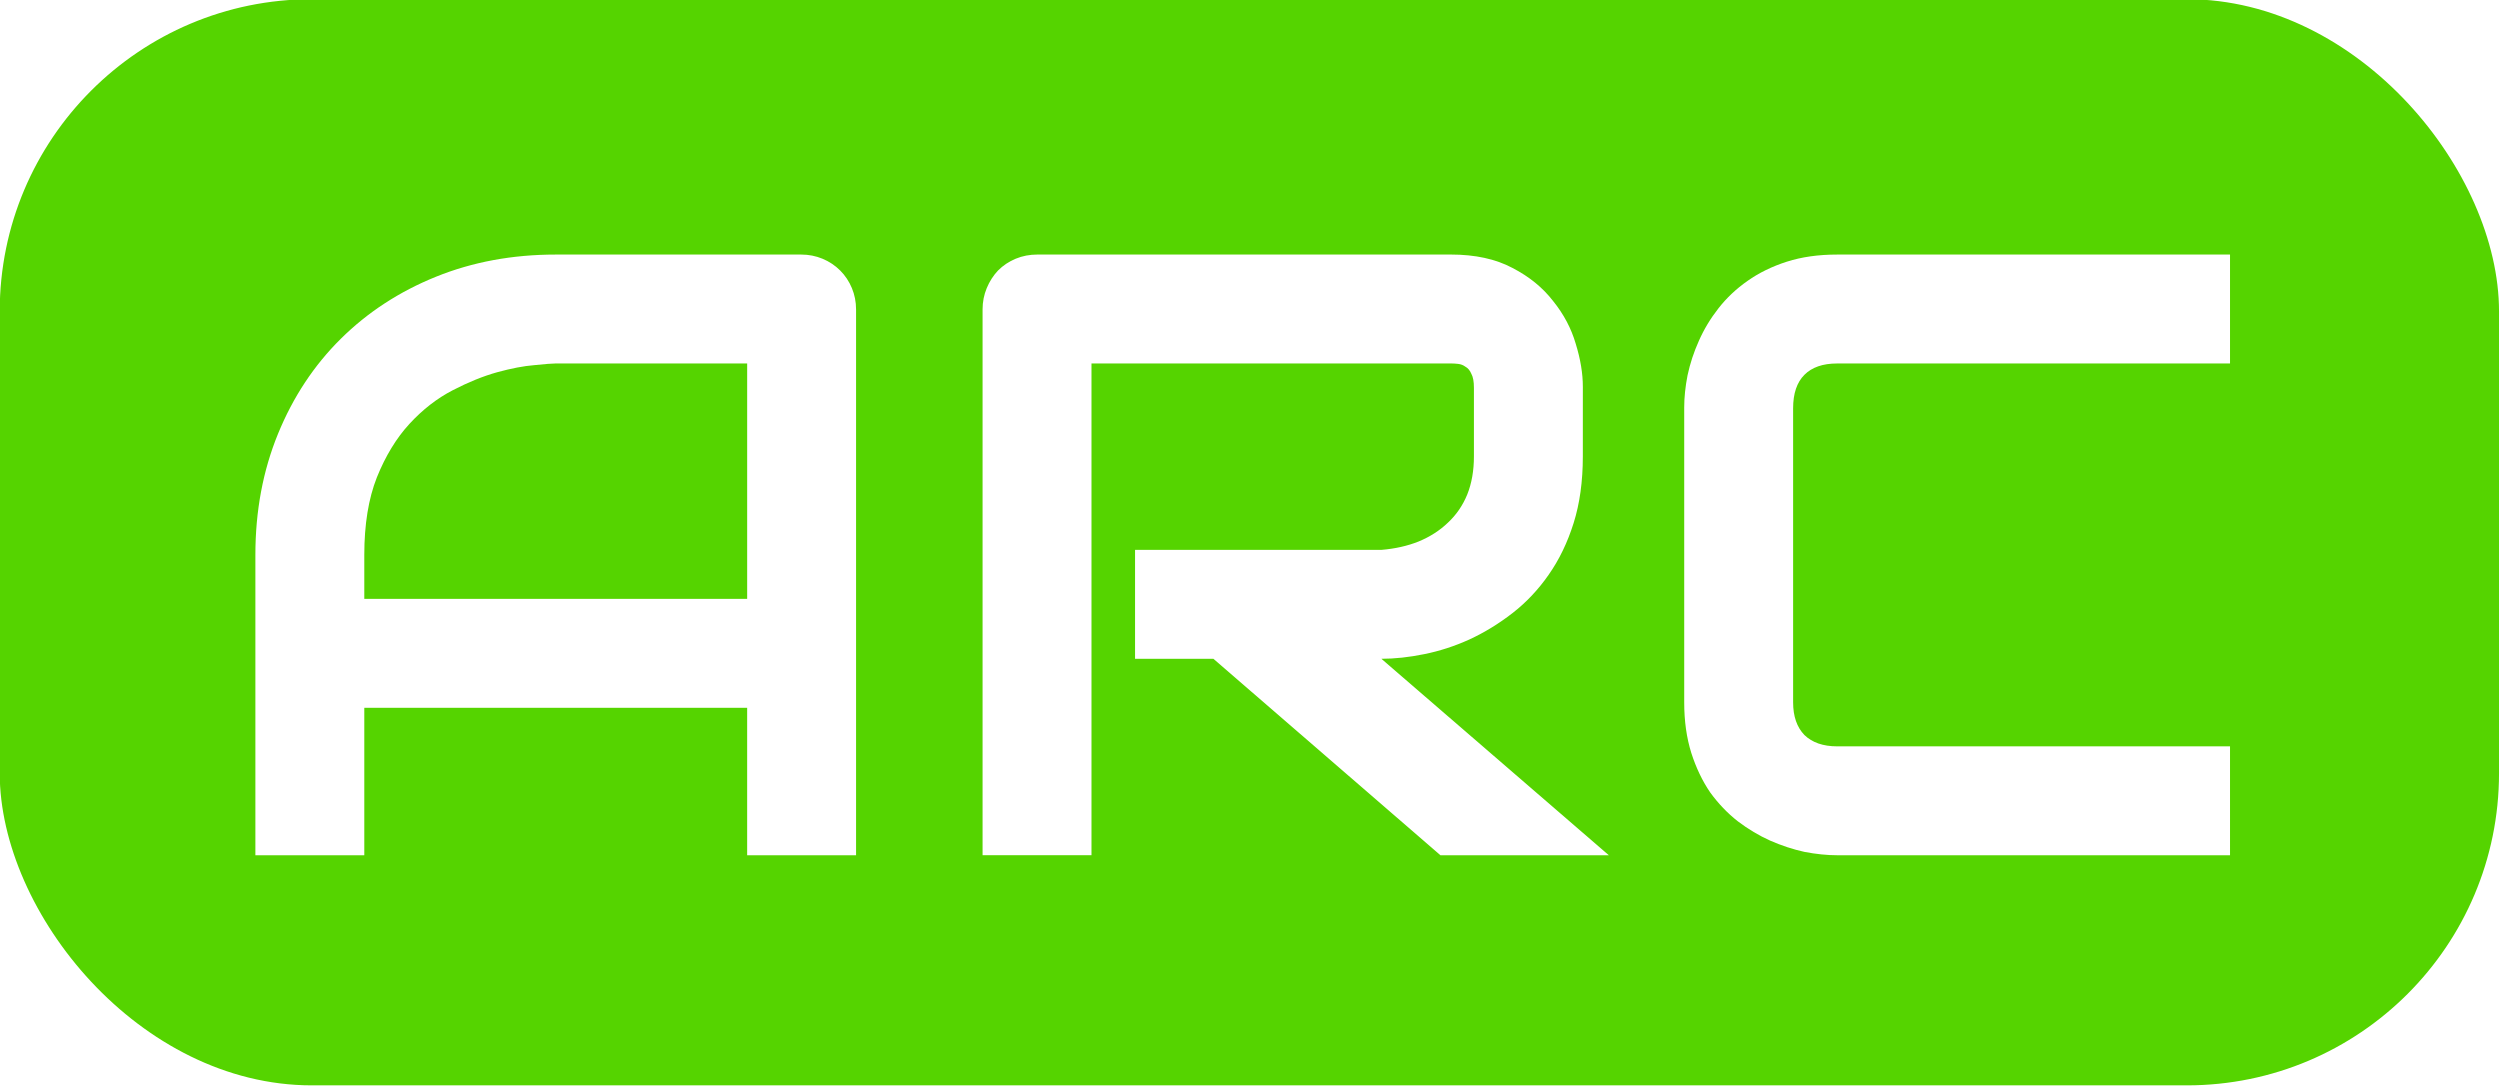 <?xml version="1.0" encoding="UTF-8" standalone="no"?>
<svg
   inkscape:export-ydpi="191.87595"
   inkscape:export-xdpi="191.87595"
   inkscape:export-filename="/Users/asomers/APCAmastadon.png"
   sodipodi:docname="ARConlyPaths_v01.svg"
   inkscape:version="1.2.2 (b0a8486, 2022-12-01)"
   id="svg8"
   version="1.1"
   viewBox="0 0 74.136 32.217"
   height="32.217mm"
   width="74.136mm"
   xmlns:inkscape="http://www.inkscape.org/namespaces/inkscape"
   xmlns:sodipodi="http://sodipodi.sourceforge.net/DTD/sodipodi-0.dtd"
   xmlns="http://www.w3.org/2000/svg"
   xmlns:svg="http://www.w3.org/2000/svg"
   xmlns:rdf="http://www.w3.org/1999/02/22-rdf-syntax-ns#"
   xmlns:cc="http://creativecommons.org/ns#"
   xmlns:dc="http://purl.org/dc/elements/1.1/">
  <defs
     id="defs2">
    <rect
       x="281"
       y="113"
       width="485"
       height="258"
       id="rect468" />
    <rect
       x="30.015"
       y="77.312"
       width="113.391"
       height="26.377"
       id="rect854" />
    <rect
       x="39.31"
       y="50.649"
       width="124.732"
       height="48.381"
       id="rect837" />
    <rect
       x="30.015"
       y="77.312"
       width="113.391"
       height="26.377"
       id="rect854-1" />
    <rect
       x="30.015"
       y="77.312"
       width="113.391"
       height="26.377"
       id="rect905" />
    <filter
       x="-0.196"
       width="1.391"
       y="-0.403"
       height="1.805"
       inkscape:menu-tooltip="Oversaturate colors which can be fluorescent in real world"
       inkscape:menu="Color"
       inkscape:label="Lightness-Contrast"
       style="color-interpolation-filters:sRGB"
       id="filter156">
      <feGaussianBlur
         result="result8"
         stdDeviation="9.813"
         id="feGaussianBlur144" />
      <feTurbulence
         baseFrequency="0.02"
         numOctaves="1"
         type="fractalNoise"
         result="result7"
         seed="38"
         id="feTurbulence146" />
      <feComposite
         in="SourceGraphic"
         operator="over"
         result="result6"
         in2="result8"
         id="feComposite148" />
      <feComposite
         in="result6"
         operator="arithmetic"
         result="result2"
         in2="result7"
         k3="1"
         id="feComposite150"
         k1="0"
         k2="0"
         k4="0" />
      <feComposite
         in2="result6"
         operator="in"
         in="result2"
         result="fbSourceGraphic"
         id="feComposite152" />
      <feComposite
         in2="fbSourceGraphic"
         in="fbSourceGraphic"
         k2="2.5"
         operator="arithmetic"
         id="feComposite154"
         result="fbSourceGraphic"
         k1="0"
         k3="0"
         k4="0" />
      <feColorMatrix
         result="fbSourceGraphicAlpha"
         in="fbSourceGraphic"
         values="0 0 0 -1 0 0 0 0 -1 0 0 0 0 -1 0 0 0 0 1 0"
         id="feColorMatrix206" />
      <feColorMatrix
         id="feColorMatrix208"
         type="hueRotate"
         values="0"
         in="fbSourceGraphic" />
      <feColorMatrix
         id="feColorMatrix210"
         type="saturate"
         values="1" />
      <feColorMatrix
         id="feColorMatrix212"
         type="matrix"
         values="2 -1 0 0 0 0 2 -1 0 0 -1 0 2 0 0 0 0 0 1 0"
         result="fbSourceGraphic" />
      <feColorMatrix
         result="fbSourceGraphicAlpha"
         in="fbSourceGraphic"
         values="0 0 0 -1 0 0 0 0 -1 0 0 0 0 -1 0 0 0 0 1 0"
         id="feColorMatrix332" />
      <feColorMatrix
         id="feColorMatrix334"
         values="1.464 0 0 -0.141 -0.232 0 1.464 0 -0.141 -0.232 0 0 1.464 -0.141 -0.232 0 0 0 1 0"
         in="fbSourceGraphic" />
    </filter>
    <filter
       style="color-interpolation-filters:sRGB"
       id="filter214"
       inkscape:label="filter1" />
    <filter
       style="color-interpolation-filters:sRGB"
       inkscape:label="Drop Shadow"
       id="filter1324">
      <feFlood
         flood-opacity="0.498"
         flood-color="rgb(0,0,0)"
         result="flood"
         id="feFlood1314" />
      <feComposite
         in="flood"
         in2="SourceGraphic"
         operator="in"
         result="composite1"
         id="feComposite1316" />
      <feGaussianBlur
         in="composite1"
         stdDeviation="1.4"
         result="blur"
         id="feGaussianBlur1318" />
      <feOffset
         dx="0.7"
         dy="1.7"
         result="offset"
         id="feOffset1320" />
      <feComposite
         in="SourceGraphic"
         in2="offset"
         operator="over"
         result="composite2"
         id="feComposite1322" />
    </filter>
    <filter
       style="color-interpolation-filters:sRGB"
       inkscape:label="Drop Shadow"
       id="filter1852"
       x="-0.006"
       y="-0.103"
       width="1.014"
       height="1.248">
      <feFlood
         flood-opacity="0.597"
         flood-color="rgb(113,9,149)"
         result="flood"
         id="feFlood1842" />
      <feComposite
         in="flood"
         in2="SourceGraphic"
         operator="out"
         result="composite1"
         id="feComposite1844" />
      <feGaussianBlur
         in="composite1"
         stdDeviation="0.2"
         result="blur"
         id="feGaussianBlur1846" />
      <feOffset
         dx="0.2"
         dy="0.2"
         result="offset"
         id="feOffset1848" />
      <feComposite
         in="offset"
         in2="SourceGraphic"
         operator="atop"
         result="composite2"
         id="feComposite1850" />
    </filter>
    <filter
       style="color-interpolation-filters:sRGB"
       inkscape:label="Drop Shadow"
       id="filter2284"
       x="-0.027"
       y="-0.093"
       width="1.068"
       height="1.23">
      <feFlood
         flood-opacity="0.468"
         flood-color="rgb(113,9,149)"
         result="flood"
         id="feFlood2274" />
      <feComposite
         in="flood"
         in2="SourceGraphic"
         operator="out"
         result="composite1"
         id="feComposite2276" />
      <feGaussianBlur
         in="composite1"
         stdDeviation="2.6"
         result="blur"
         id="feGaussianBlur2278" />
      <feOffset
         dx="3"
         dy="3"
         result="offset"
         id="feOffset2280" />
      <feComposite
         in="offset"
         in2="SourceGraphic"
         operator="atop"
         result="composite2"
         id="feComposite2282" />
    </filter>
    <rect
       x="30.015"
       y="77.312"
       width="113.391"
       height="26.377"
       id="rect854-1-4" />
    <rect
       x="30.015"
       y="77.312"
       width="113.391"
       height="26.377"
       id="rect2295" />
    <filter
       style="color-interpolation-filters:sRGB"
       inkscape:label="Drop Shadow"
       id="filter1852-9">
      <feFlood
         flood-opacity="0.597"
         flood-color="rgb(113,9,149)"
         result="flood"
         id="feFlood1842-1" />
      <feComposite
         in="flood"
         in2="SourceGraphic"
         operator="out"
         result="composite1"
         id="feComposite1844-7" />
      <feGaussianBlur
         in="composite1"
         stdDeviation="0.3"
         result="blur"
         id="feGaussianBlur1846-5" />
      <feOffset
         dx="0.2"
         dy="0.2"
         result="offset"
         id="feOffset1848-5" />
      <feComposite
         in="offset"
         in2="SourceGraphic"
         operator="atop"
         result="composite2"
         id="feComposite1850-4" />
    </filter>
    <filter
       style="color-interpolation-filters:sRGB"
       inkscape:label="Blur"
       id="filter2416"
       width="2.5"
       height="1.5"
       y="-0.3"
       x="-0.1">
      <feGaussianBlur
         stdDeviation="0.4 0.4"
         result="blur"
         id="feGaussianBlur2414" />
    </filter>
    <rect
       x="30.015"
       y="77.312"
       width="113.391"
       height="26.377"
       id="rect854-1-0" />
    <rect
       x="30.015"
       y="77.312"
       width="113.391"
       height="26.377"
       id="rect2445" />
    <filter
       style="color-interpolation-filters:sRGB"
       inkscape:label="Blur"
       id="filter1852-4"
       height="2.071"
       y="-0.514"
       x="-0.028"
       width="1.059">
      <feFlood
         flood-opacity="0.597"
         flood-color="rgb(113,9,149)"
         result="flood"
         id="feFlood1842-0" />
      <feComposite
         in="flood"
         in2="SourceGraphic"
         operator="out"
         result="composite1"
         id="feComposite1844-5" />
      <feGaussianBlur
         in="composite1"
         stdDeviation="0.3"
         result="blur"
         id="feGaussianBlur1846-6" />
      <feOffset
         dx="0.2"
         dy="0.2"
         result="offset"
         id="feOffset1848-8" />
      <feComposite
         in="offset"
         in2="SourceGraphic"
         operator="atop"
         result="fbSourceGraphic"
         id="feComposite1850-5" />
      <feColorMatrix
         result="fbSourceGraphicAlpha"
         in="fbSourceGraphic"
         values="0 0 0 -1 0 0 0 0 -1 0 0 0 0 -1 0 0 0 0 1 0"
         id="feColorMatrix2752" />
      <feGaussianBlur
         id="feGaussianBlur2754"
         stdDeviation="0.7 0.7"
         result="blur"
         in="fbSourceGraphic" />
    </filter>
    <filter
       x="-0.25"
       width="1.5"
       y="-0.25"
       height="1.5"
       inkscape:menu-tooltip="Oversaturate colors which can be fluorescent in real world"
       inkscape:menu="Color"
       inkscape:label="Lightness-Contrast"
       style="color-interpolation-filters:sRGB"
       id="filter156-8">
      <feGaussianBlur
         result="result8"
         stdDeviation="7"
         id="feGaussianBlur144-6" />
      <feTurbulence
         baseFrequency="0.022"
         numOctaves="1"
         type="fractalNoise"
         result="result7"
         seed="43"
         id="feTurbulence146-9" />
      <feComposite
         in="SourceGraphic"
         operator="over"
         result="result6"
         in2="result8"
         id="feComposite148-0" />
      <feComposite
         in="result6"
         operator="arithmetic"
         result="result2"
         in2="result7"
         k3="1"
         id="feComposite150-1"
         k1="0"
         k2="0"
         k4="0" />
      <feComposite
         in2="result6"
         operator="in"
         in="result2"
         result="fbSourceGraphic"
         id="feComposite152-6" />
      <feComposite
         in2="fbSourceGraphic"
         in="fbSourceGraphic"
         k2="2.5"
         operator="arithmetic"
         id="feComposite154-4"
         result="fbSourceGraphic"
         k1="0"
         k3="0"
         k4="0" />
      <feColorMatrix
         result="fbSourceGraphicAlpha"
         in="fbSourceGraphic"
         values="0 0 0 -1 0 0 0 0 -1 0 0 0 0 -1 0 0 0 0 1 0"
         id="feColorMatrix206-4" />
      <feColorMatrix
         id="feColorMatrix208-8"
         type="hueRotate"
         values="0"
         in="fbSourceGraphic" />
      <feColorMatrix
         id="feColorMatrix210-6"
         type="saturate"
         values="1" />
      <feColorMatrix
         id="feColorMatrix212-1"
         type="matrix"
         values="2 -1 0 0 0 0 2 -1 0 0 -1 0 2 0 0 0 0 0 1 0 "
         result="fbSourceGraphic" />
      <feColorMatrix
         result="fbSourceGraphicAlpha"
         in="fbSourceGraphic"
         values="0 0 0 -1 0 0 0 0 -1 0 0 0 0 -1 0 0 0 0 1 0"
         id="feColorMatrix332-4" />
      <feColorMatrix
         id="feColorMatrix334-0"
         values="1.464 0 0 -0.141 -0.232 0 1.464 0 -0.141 -0.232 0 0 1.464 -0.141 -0.232 0 0 0 1 0"
         in="fbSourceGraphic" />
    </filter>
    <clipPath
       clipPathUnits="userSpaceOnUse"
       id="clipPath3943">
      <rect
         style="fill:#55d400;stroke-width:0.175"
         id="rect3945"
         width="110.126"
         height="56.854"
         x="46.534"
         y="44.022"
         ry="9.512" />
    </clipPath>
    <clipPath
       clipPathUnits="userSpaceOnUse"
       id="clipPath3947">
      <rect
         style="fill:#55d400;stroke-width:0.175"
         id="rect3949"
         width="110.126"
         height="56.854"
         x="46.05"
         y="43.508"
         ry="9.512" />
    </clipPath>
    <clipPath
       clipPathUnits="userSpaceOnUse"
       id="clipPath3951">
      <rect
         style="fill:#55d400;stroke-width:0.186"
         id="rect3953"
         width="120.464"
         height="58.511"
         x="27.923"
         y="46.615"
         ry="9.79" />
    </clipPath>
    <filter
       x="-0.25"
       width="1.5"
       y="-0.25"
       height="1.5"
       inkscape:menu-tooltip="Oversaturate colors which can be fluorescent in real world"
       inkscape:menu="Color"
       inkscape:label="Lightness-Contrast"
       style="color-interpolation-filters:sRGB"
       id="filter156-0">
      <feGaussianBlur
         result="result8"
         stdDeviation="9.813"
         id="feGaussianBlur144-8" />
      <feTurbulence
         baseFrequency="0.022"
         numOctaves="1"
         type="fractalNoise"
         result="result7"
         seed="43"
         id="feTurbulence146-2" />
      <feComposite
         in="SourceGraphic"
         operator="over"
         result="result6"
         in2="result8"
         id="feComposite148-06" />
      <feComposite
         in="result6"
         operator="arithmetic"
         result="result2"
         in2="result7"
         k3="1"
         id="feComposite150-0"
         k1="0"
         k2="0"
         k4="0" />
      <feComposite
         in2="result6"
         operator="in"
         in="result2"
         result="fbSourceGraphic"
         id="feComposite152-7" />
      <feComposite
         in2="fbSourceGraphic"
         in="fbSourceGraphic"
         k2="2.5"
         operator="arithmetic"
         id="feComposite154-2"
         result="fbSourceGraphic"
         k1="0"
         k3="0"
         k4="0" />
      <feColorMatrix
         result="fbSourceGraphicAlpha"
         in="fbSourceGraphic"
         values="0 0 0 -1 0 0 0 0 -1 0 0 0 0 -1 0 0 0 0 1 0"
         id="feColorMatrix206-9" />
      <feColorMatrix
         id="feColorMatrix208-81"
         type="hueRotate"
         values="0"
         in="fbSourceGraphic" />
      <feColorMatrix
         id="feColorMatrix210-1"
         type="saturate"
         values="1" />
      <feColorMatrix
         id="feColorMatrix212-6"
         type="matrix"
         values="2 -1 0 0 0 0 2 -1 0 0 -1 0 2 0 0 0 0 0 1 0 "
         result="fbSourceGraphic" />
      <feColorMatrix
         result="fbSourceGraphicAlpha"
         in="fbSourceGraphic"
         values="0 0 0 -1 0 0 0 0 -1 0 0 0 0 -1 0 0 0 0 1 0"
         id="feColorMatrix332-1" />
      <feColorMatrix
         id="feColorMatrix334-1"
         values="1.464 0 0 -0.141 -0.232 0 1.464 0 -0.141 -0.232 0 0 1.464 -0.141 -0.232 0 0 0 1 0"
         in="fbSourceGraphic" />
    </filter>
    <clipPath
       clipPathUnits="userSpaceOnUse"
       id="clipPath4712">
      <rect
         style="fill:#55d400;stroke-width:0.22"
         id="rect4714"
         width="105.513"
         height="93.264"
         x="48.841"
         y="28.308"
         ry="15.683"
         clip-path="none"
         rx="13.697" />
    </clipPath>
    <clipPath
       clipPathUnits="userSpaceOnUse"
       id="clipPath4716">
      <rect
         style="fill:#55d400;stroke-width:0.22"
         id="rect4718"
         width="105.513"
         height="93.264"
         x="48.357"
         y="27.794"
         ry="15.683"
         clip-path="none"
         rx="13.697" />
    </clipPath>
    <clipPath
       clipPathUnits="userSpaceOnUse"
       id="clipPath4720">
      <rect
         style="fill:#55d400;stroke-width:0.233"
         id="rect4722"
         width="115.418"
         height="95.982"
         x="30.446"
         y="30.442"
         ry="16.14"
         clip-path="none"
         rx="14.983" />
    </clipPath>
    <clipPath
       clipPathUnits="userSpaceOnUse"
       id="clipPath929">
      <rect
         style="fill:#55d400;stroke-width:0.186"
         id="rect931"
         width="58.682"
         height="19.64"
         x="23.341"
         y="56.972"
         ry="5.645"
         clip-path="none"
         rx="7.33" />
    </clipPath>
  </defs>
  <sodipodi:namedview
     id="base"
     pagecolor="#ffffff"
     bordercolor="#666666"
     borderopacity="1.0"
     inkscape:pageopacity="0.0"
     inkscape:pageshadow="2"
     inkscape:zoom="1"
     inkscape:cx="144.5"
     inkscape:cy="110.5"
     inkscape:document-units="mm"
     inkscape:current-layer="layer1"
     inkscape:document-rotation="0"
     showgrid="false"
     inkscape:window-width="1403"
     inkscape:window-height="855"
     inkscape:window-x="46"
     inkscape:window-y="23"
     inkscape:window-maximized="0"
     showguides="true"
     inkscape:snap-center="false"
     inkscape:snap-object-midpoints="false"
     inkscape:showpageshadow="2"
     inkscape:pagecheckerboard="0"
     inkscape:deskcolor="#d1d1d1" />
  <g
     inkscape:label="Layer 1"
     inkscape:groupmode="layer"
     id="layer1"
     style="display:inline"
     transform="translate(-58.908,-53.102)">
    <rect
       style="display:inline;fill:#55d400;stroke-width:0.186;filter:url(#filter156)"
       id="rect833"
       width="120.464"
       height="58.511"
       x="18.524"
       y="28.424"
       ry="0.837"
       clip-path="url(#clipPath929)"
       transform="matrix(1.263,0,0,1.64,29.42,-40.356)"
       rx="1.143"
       inkscape:export-xdpi="191.87595"
       inkscape:export-ydpi="191.87595"
       inkscape:label="rect833" />
    <g
       aria-label="ARC"
       transform="matrix(0.265,0,0,0.265,-10.319,24.342)"
       id="text466"
       style="font-weight:300;font-size:96px;line-height:1.25;font-family:Montserrat;-inkscape-font-specification:'Montserrat Light';white-space:pre;shape-inside:url(#rect468);display:inline;fill:#ffffff;filter:url(#filter2284)">
      <path
         d="m 354.031,201.233 h -12.188 v -16.5 H 299 v 16.5 H 286.812 V 167.624 q 0,-7.359 2.531,-13.547 2.531,-6.188 7.031,-10.641 4.5,-4.453 10.641,-6.938 6.141,-2.484 13.406,-2.484 h 27.469 q 1.266,0 2.391,0.469 1.125,0.469 1.969,1.312 0.844,0.844 1.312,1.969 0.469,1.125 0.469,2.391 z M 299,172.545 h 42.844 v -26.344 h -21.422 q -0.562,0 -2.391,0.188 -1.781,0.141 -4.172,0.797 -2.344,0.656 -4.969,2.016 -2.625,1.359 -4.828,3.75 -2.203,2.391 -3.656,6 Q 299,162.514 299,167.624 Z"
         style="font-weight:normal;font-family:Audiowide;-inkscape-font-specification:Audiowide"
         id="path3879" />
      <path
         d="m 435.359,156.608 q 0,4.172 -1.031,7.453 -1.031,3.281 -2.812,5.812 -1.734,2.484 -4.031,4.266 -2.297,1.781 -4.828,2.953 -2.484,1.125 -5.062,1.641 -2.531,0.516 -4.781,0.516 l 25.453,21.984 H 419.422 L 394.016,179.249 H 385.25 v -12.188 h 27.562 q 2.297,-0.188 4.172,-0.938 1.922,-0.797 3.281,-2.109 1.406,-1.312 2.156,-3.141 0.75,-1.875 0.75,-4.266 v -7.688 q 0,-1.031 -0.281,-1.547 -0.234,-0.562 -0.656,-0.797 -0.375,-0.281 -0.844,-0.328 -0.422,-0.047 -0.797,-0.047 H 380.375 v 55.031 h -12.188 v -61.078 q 0,-1.266 0.469,-2.391 0.469,-1.125 1.266,-1.969 0.844,-0.844 1.969,-1.312 1.125,-0.469 2.438,-0.469 h 46.266 q 4.078,0 6.891,1.5 2.812,1.453 4.547,3.703 1.781,2.203 2.531,4.781 0.797,2.578 0.797,4.828 z"
         style="font-weight:normal;font-family:Audiowide;-inkscape-font-specification:Audiowide"
         id="path3881" />
      <path
         d="M 507.781,201.233 H 463.812 q -1.688,0 -3.656,-0.375 -1.922,-0.422 -3.844,-1.266 -1.875,-0.844 -3.609,-2.156 -1.734,-1.359 -3.094,-3.234 -1.312,-1.922 -2.109,-4.406 -0.797,-2.531 -0.797,-5.672 v -33 q 0,-1.688 0.375,-3.609 0.422,-1.969 1.266,-3.844 0.844,-1.922 2.203,-3.656 1.359,-1.734 3.234,-3.047 1.922,-1.359 4.406,-2.156 2.484,-0.797 5.625,-0.797 h 43.969 v 12.188 H 463.812 q -2.391,0 -3.656,1.266 -1.266,1.266 -1.266,3.75 v 32.906 q 0,2.344 1.266,3.656 1.312,1.266 3.656,1.266 h 43.969 z"
         style="font-weight:normal;font-family:Audiowide;-inkscape-font-specification:Audiowide"
         id="path3883" />
    </g>
  </g>
</svg>
